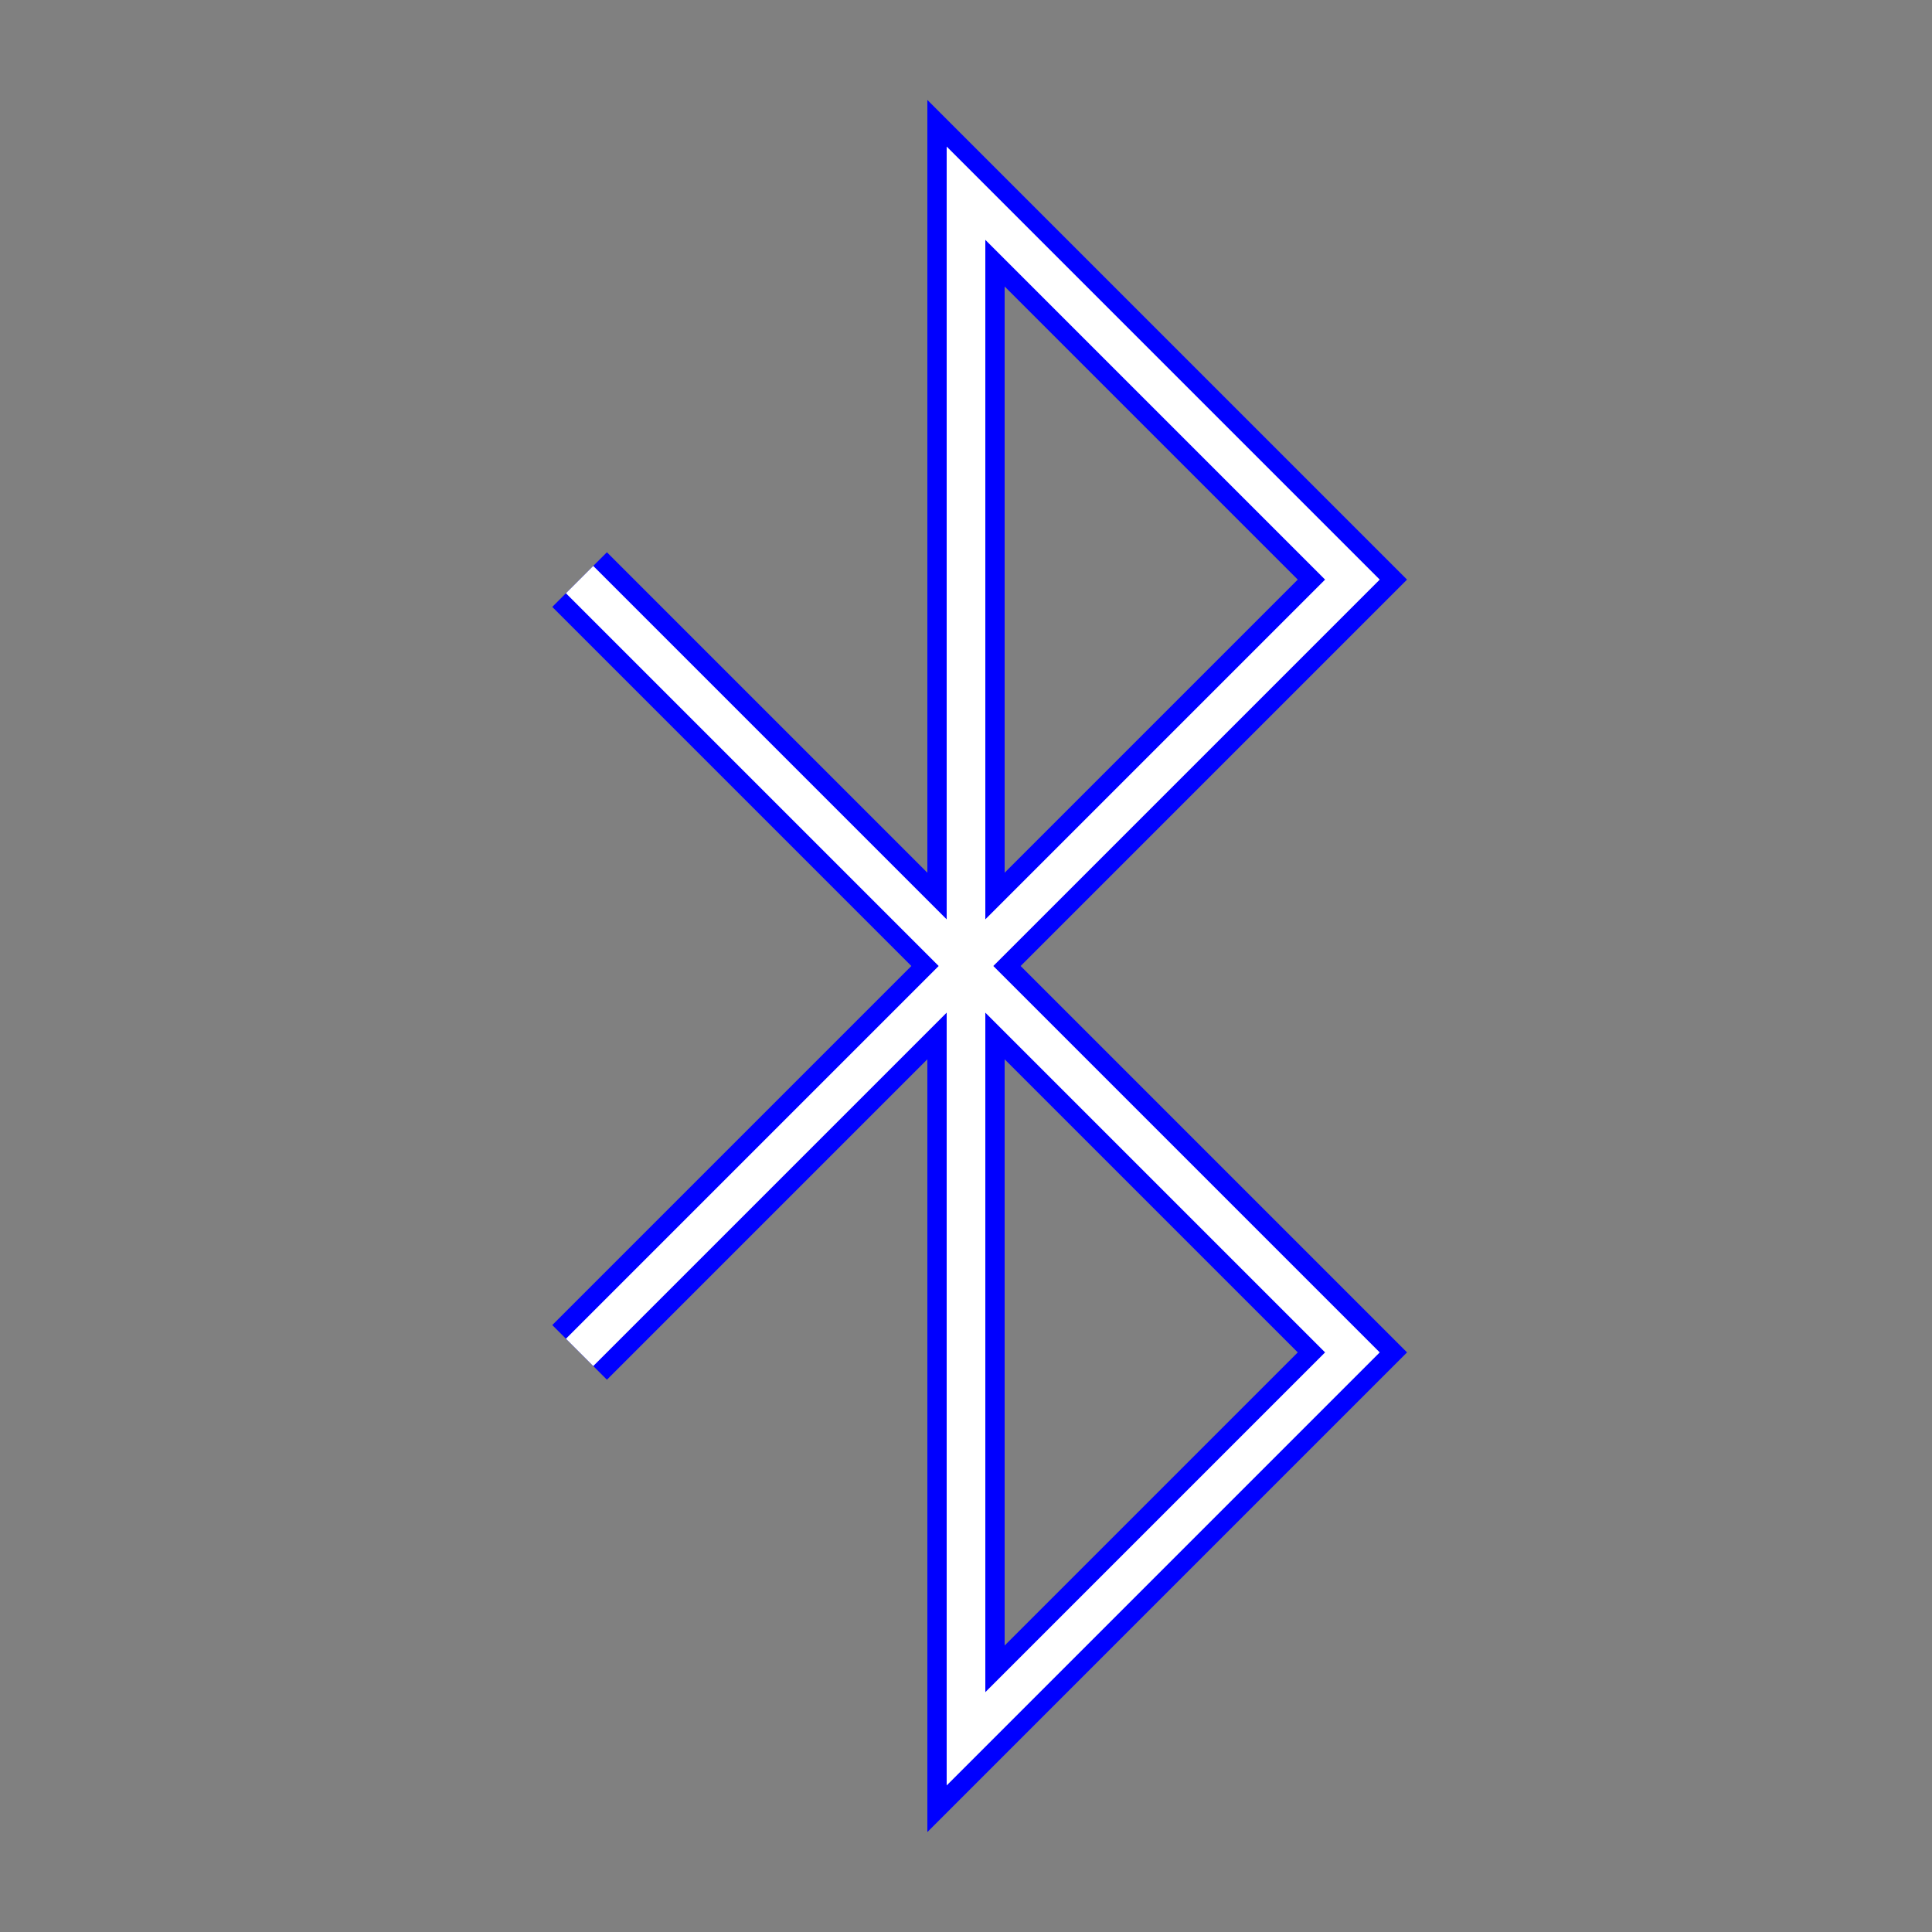 <?xml version="1.0" encoding="UTF-8" standalone="yes"?>
<!DOCTYPE svg PUBLIC "-//W3C//DTD SVG 1.1//EN"
  "http://www.w3.org/Graphics/SVG/1.1/DTD/svg11.dtd">

<svg version="1.1"
     xmlns="http://www.w3.org/2000/svg"
     xmlns:xlink="http://www.w3.org/1999/xlink"
     width="1.5cm" height="1.5cm"
     viewBox="0 0 100 100">

<rect x="0" y="0" width="100" height="100" fill="#808080" stroke="none"/>

<path d="M 30,30 L 70,70 L 50,90 L 50,10 L 70,30 L 30,70" stroke="blue" stroke-width="4" fill="none" />
<path d="M 30,30 L 70,70 L 50,90 L 50,10 L 70,30 L 30,70" stroke="white" stroke-width="2" fill="none" />
</svg>
